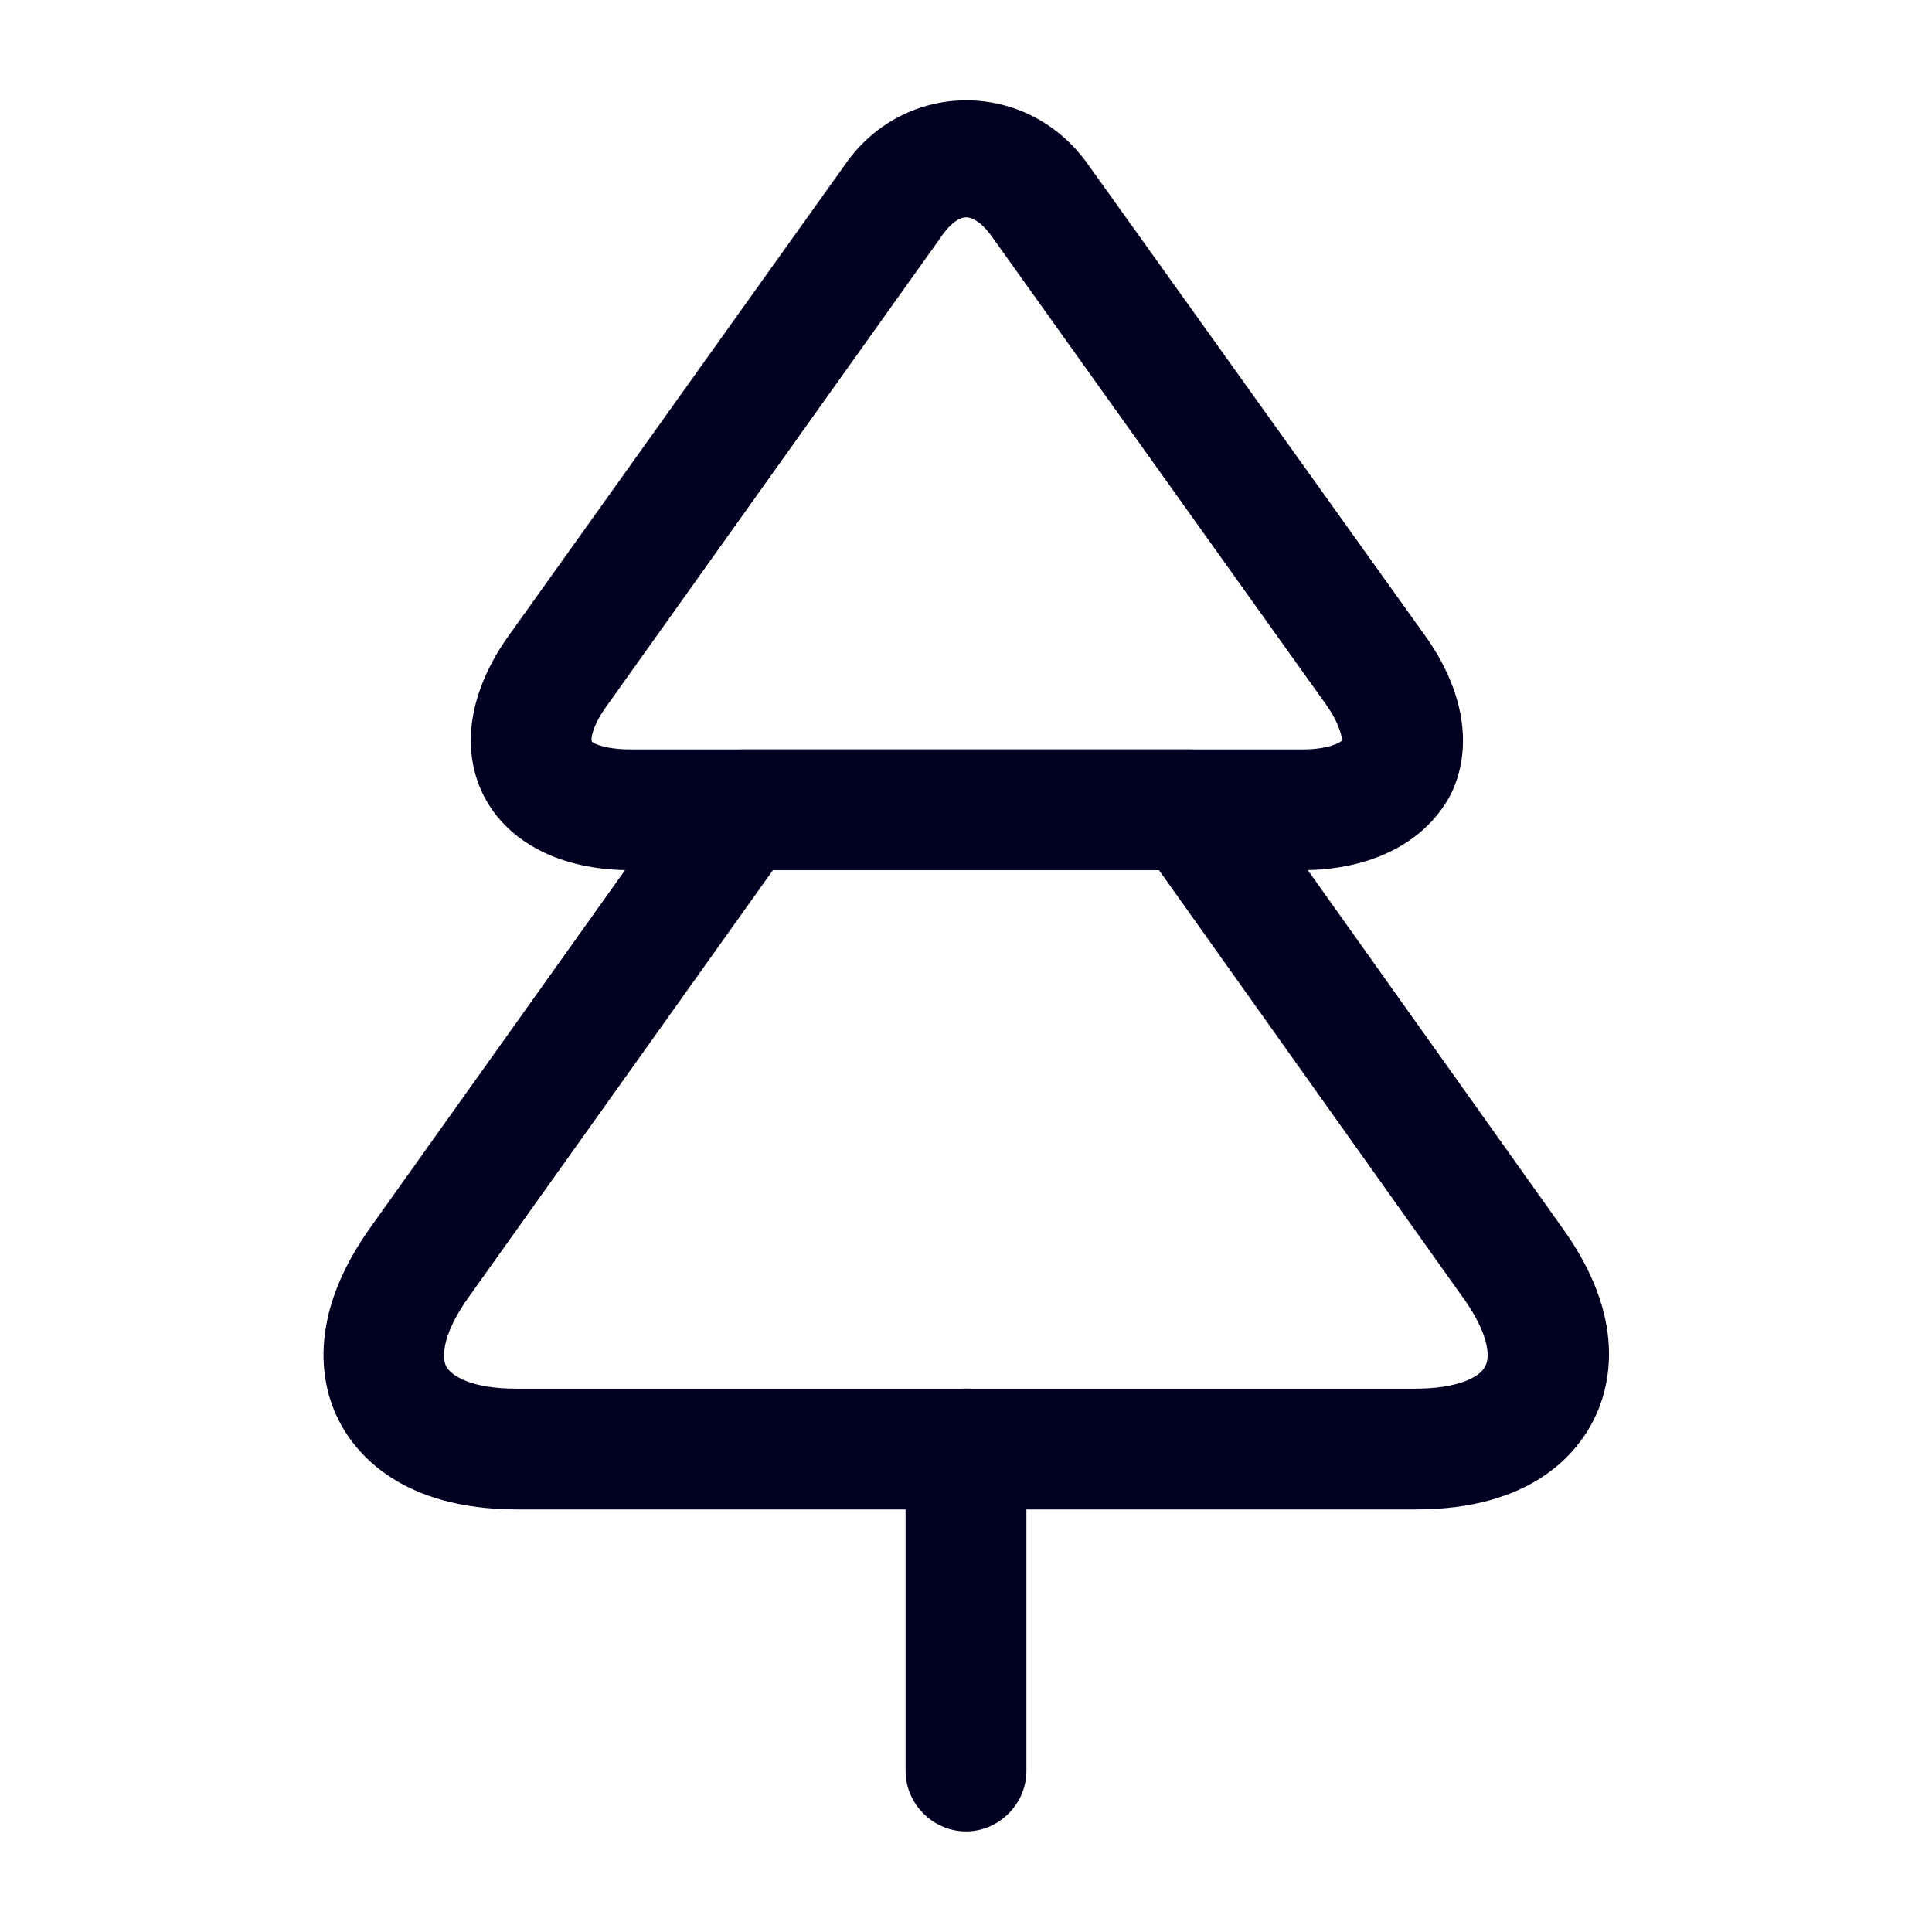 <svg width="30" height="30" viewBox="0 0 30 30" fill="none" xmlns="http://www.w3.org/2000/svg">
<mask id="mask0_241_28914" style="mask-type:luminance" maskUnits="userSpaceOnUse" x="0" y="0" width="30" height="30">
<path d="M30 0H0V30H30V0Z" fill="white"/>
</mask>
<g mask="url(#mask0_241_28914)">
<path d="M20.214 13.512H9.789C8.714 13.512 7.889 13.087 7.514 12.362C7.139 11.625 7.289 10.712 7.914 9.85L13.126 2.55C14.051 1.225 15.964 1.225 16.901 2.562L22.114 9.85C22.739 10.712 22.889 11.625 22.514 12.362C22.114 13.087 21.289 13.512 20.214 13.512ZM15.001 3.375C14.889 3.375 14.764 3.475 14.651 3.625L9.439 10.937C9.189 11.275 9.176 11.475 9.189 11.512C9.201 11.537 9.376 11.637 9.801 11.637H20.226C20.639 11.637 20.814 11.525 20.839 11.5C20.839 11.475 20.826 11.275 20.589 10.937L15.376 3.637C15.239 3.462 15.114 3.375 15.001 3.375Z" fill="#020021"/>
<path d="M21.988 23.438H8.026C6.239 23.438 5.526 22.576 5.264 22.063C5.001 21.551 4.726 20.476 5.776 19.026L10.764 12.026C10.938 11.776 11.226 11.638 11.526 11.638H18.489C18.789 11.638 19.076 11.788 19.251 12.026L24.239 19.038C25.289 20.476 25.001 21.551 24.739 22.063C24.476 22.576 23.776 23.438 21.988 23.438ZM12.001 13.513L7.289 20.126C6.889 20.676 6.851 21.051 6.926 21.213C7.014 21.376 7.339 21.563 8.014 21.563H21.976C22.651 21.563 22.989 21.376 23.064 21.213C23.151 21.051 23.101 20.676 22.701 20.126L17.989 13.501H12.001V13.513Z" fill="#020021"/>
<path d="M15 28.438C14.488 28.438 14.062 28.012 14.062 27.5V22.5C14.062 21.988 14.488 21.562 15 21.562C15.512 21.562 15.938 21.988 15.938 22.5V27.5C15.938 28.012 15.512 28.438 15 28.438Z" fill="#020021"/>
</g>
</svg>
